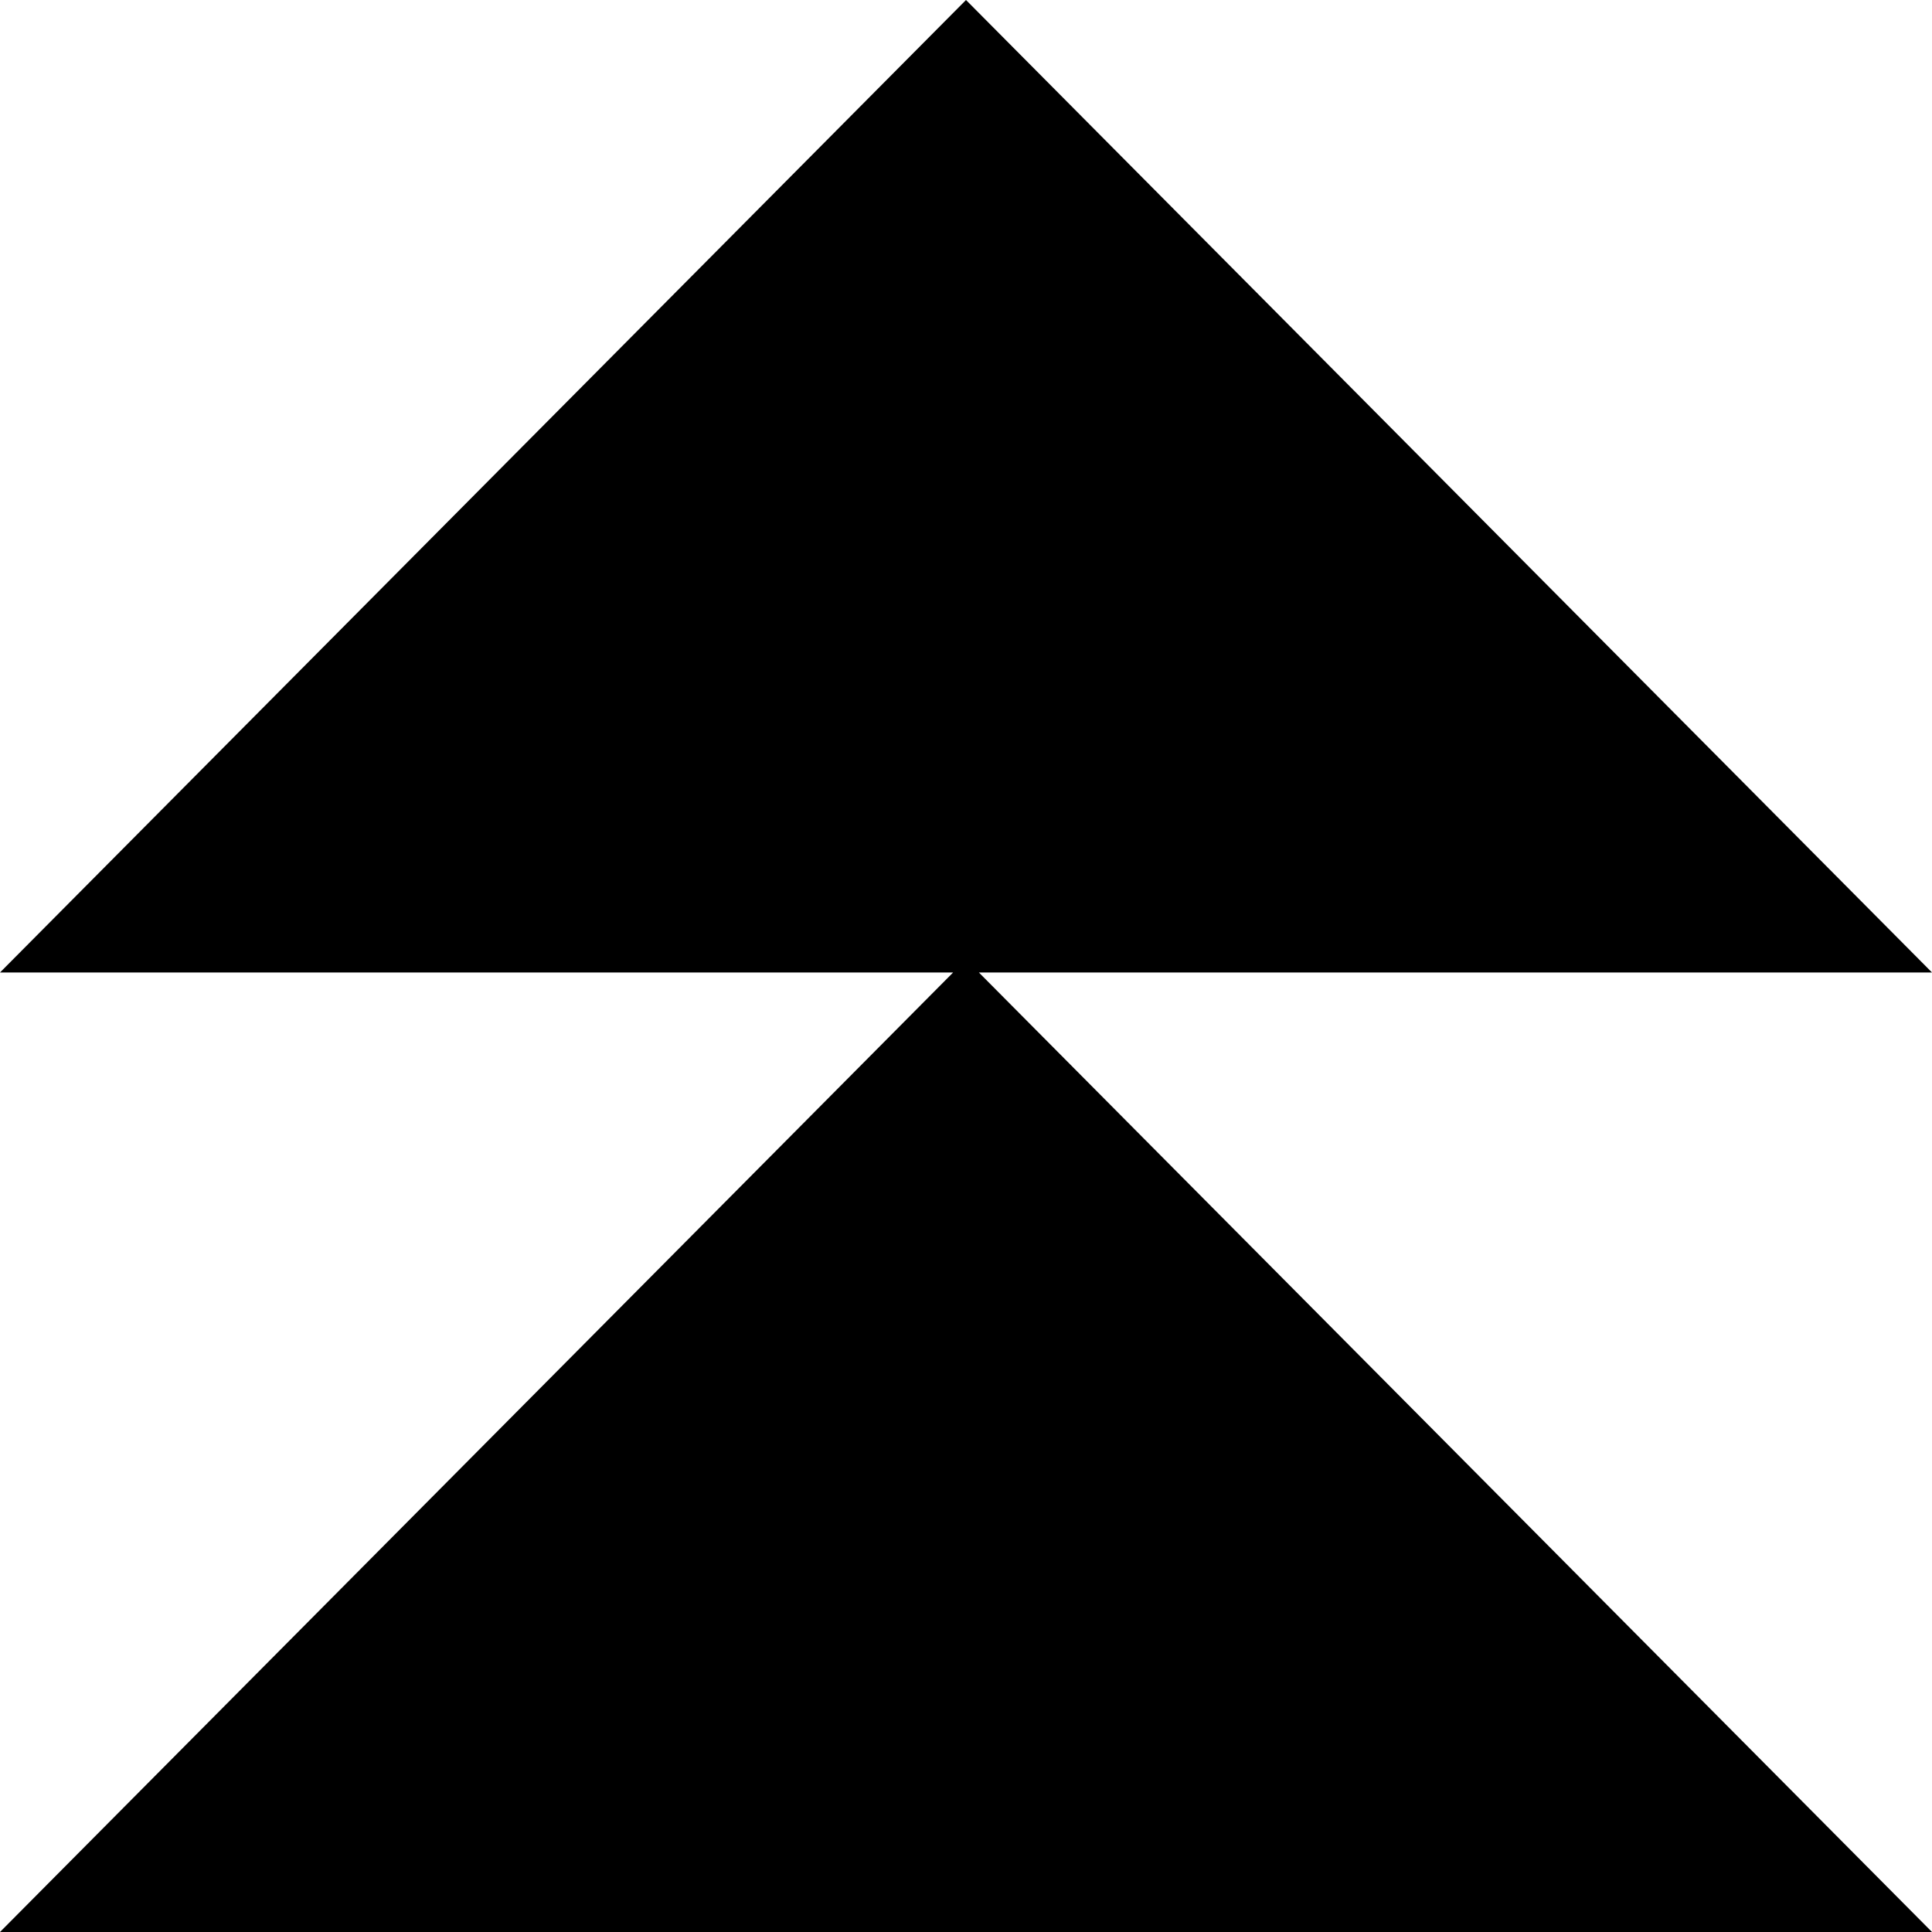 <svg width="200" height="200" viewBox="0 0 200 200" fill="none" xmlns="http://www.w3.org/2000/svg">
<g clip-path="url(#clip0_89_476)">
<path fill-rule="evenodd" clip-rule="evenodd" d="M200 100.671L100 0L0 100.671H98.667L0 200H200L101.333 100.671H200Z" fill="black"/>
</g>
<defs>
<clipPath id="clip0_89_476">
<rect width="200" height="200" fill="white"/>
</clipPath>
</defs>
</svg>
